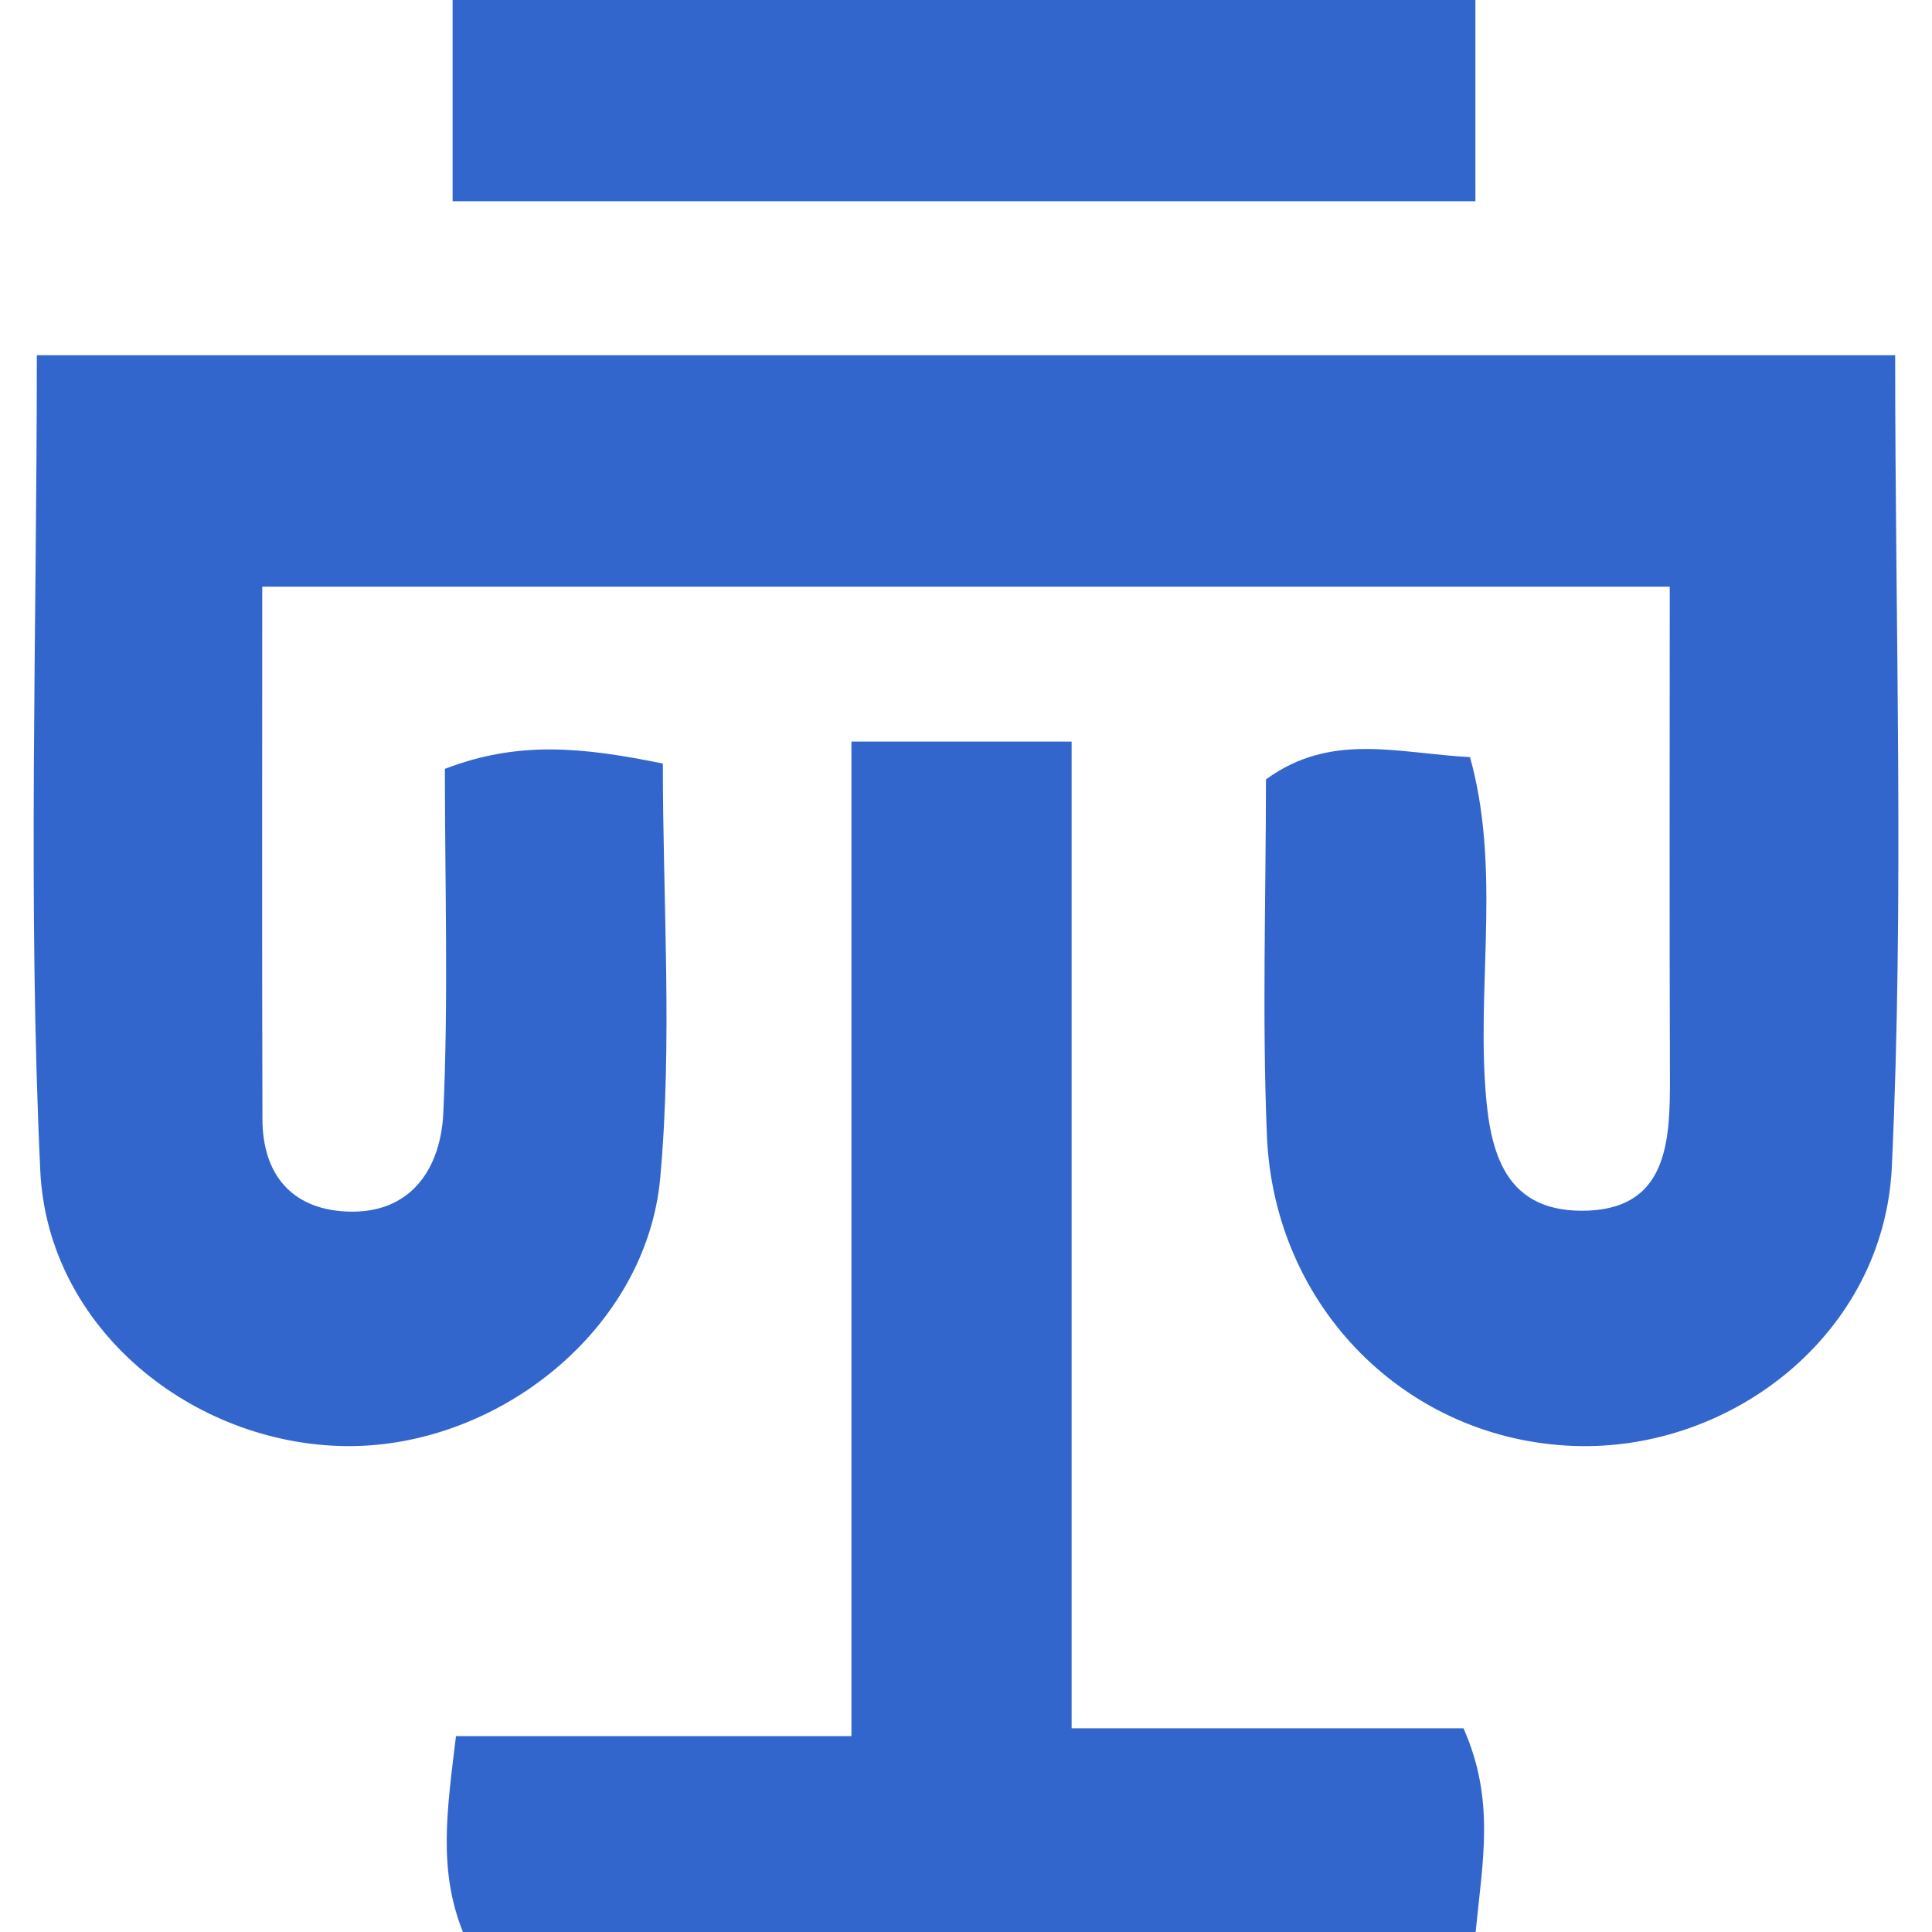 <?xml version="1.0" encoding="UTF-8"?>
<svg id="Layer_1" data-name="Layer 1" xmlns="http://www.w3.org/2000/svg" viewBox="0 0 512 512">
  <defs>
    <style>
      .cls-1 {
        fill: #36c;
      }
    </style>
  </defs>
  <path class="cls-1" d="M9.75,94.12h492.49c0,73.25,2.42,144.33-.89,215.15-2.06,44.08-42.29,75.42-84.24,73.92-44.11-1.58-79.49-36.51-81.37-82.3-1.29-31.47-.25-63.03-.25-94.34,17.35-12.65,34.98-6.88,54.08-5.91,7.83,28.27,2.34,56.95,3.9,85.13.97,17.53,4.05,35.05,25.67,35.09,22.91.04,23.47-18.33,23.41-35.65-.15-42.34-.05-84.68-.05-129.74H69.5c0,46.34-.09,93.73.05,141.12.04,14.54,7.64,23.75,22.15,24.47,17.32.86,25.11-11.57,25.78-26.1,1.38-29.96.42-60.04.42-91.21,19.41-7.46,36.34-5.78,57.76-1.4,0,36.74,2.59,73.52-.69,109.77-3.64,40.3-43.23,71.58-83.37,71.11-40.46-.47-78.97-31-80.93-73.03-3.31-70.89-.91-142.04-.91-216.09Z"/>
  <path class="cls-1" d="M225.64,196.53h58.35v261.48h103.85c8.41,18.99,5.08,34.96,3.22,53.99H122.68c-6.64-16.49-4.19-32.48-1.84-51.91h104.8V196.53Z"/>
  <path class="cls-1" d="M119.95,53.33V0h271.05v53.33H119.95Z"/>
</svg>